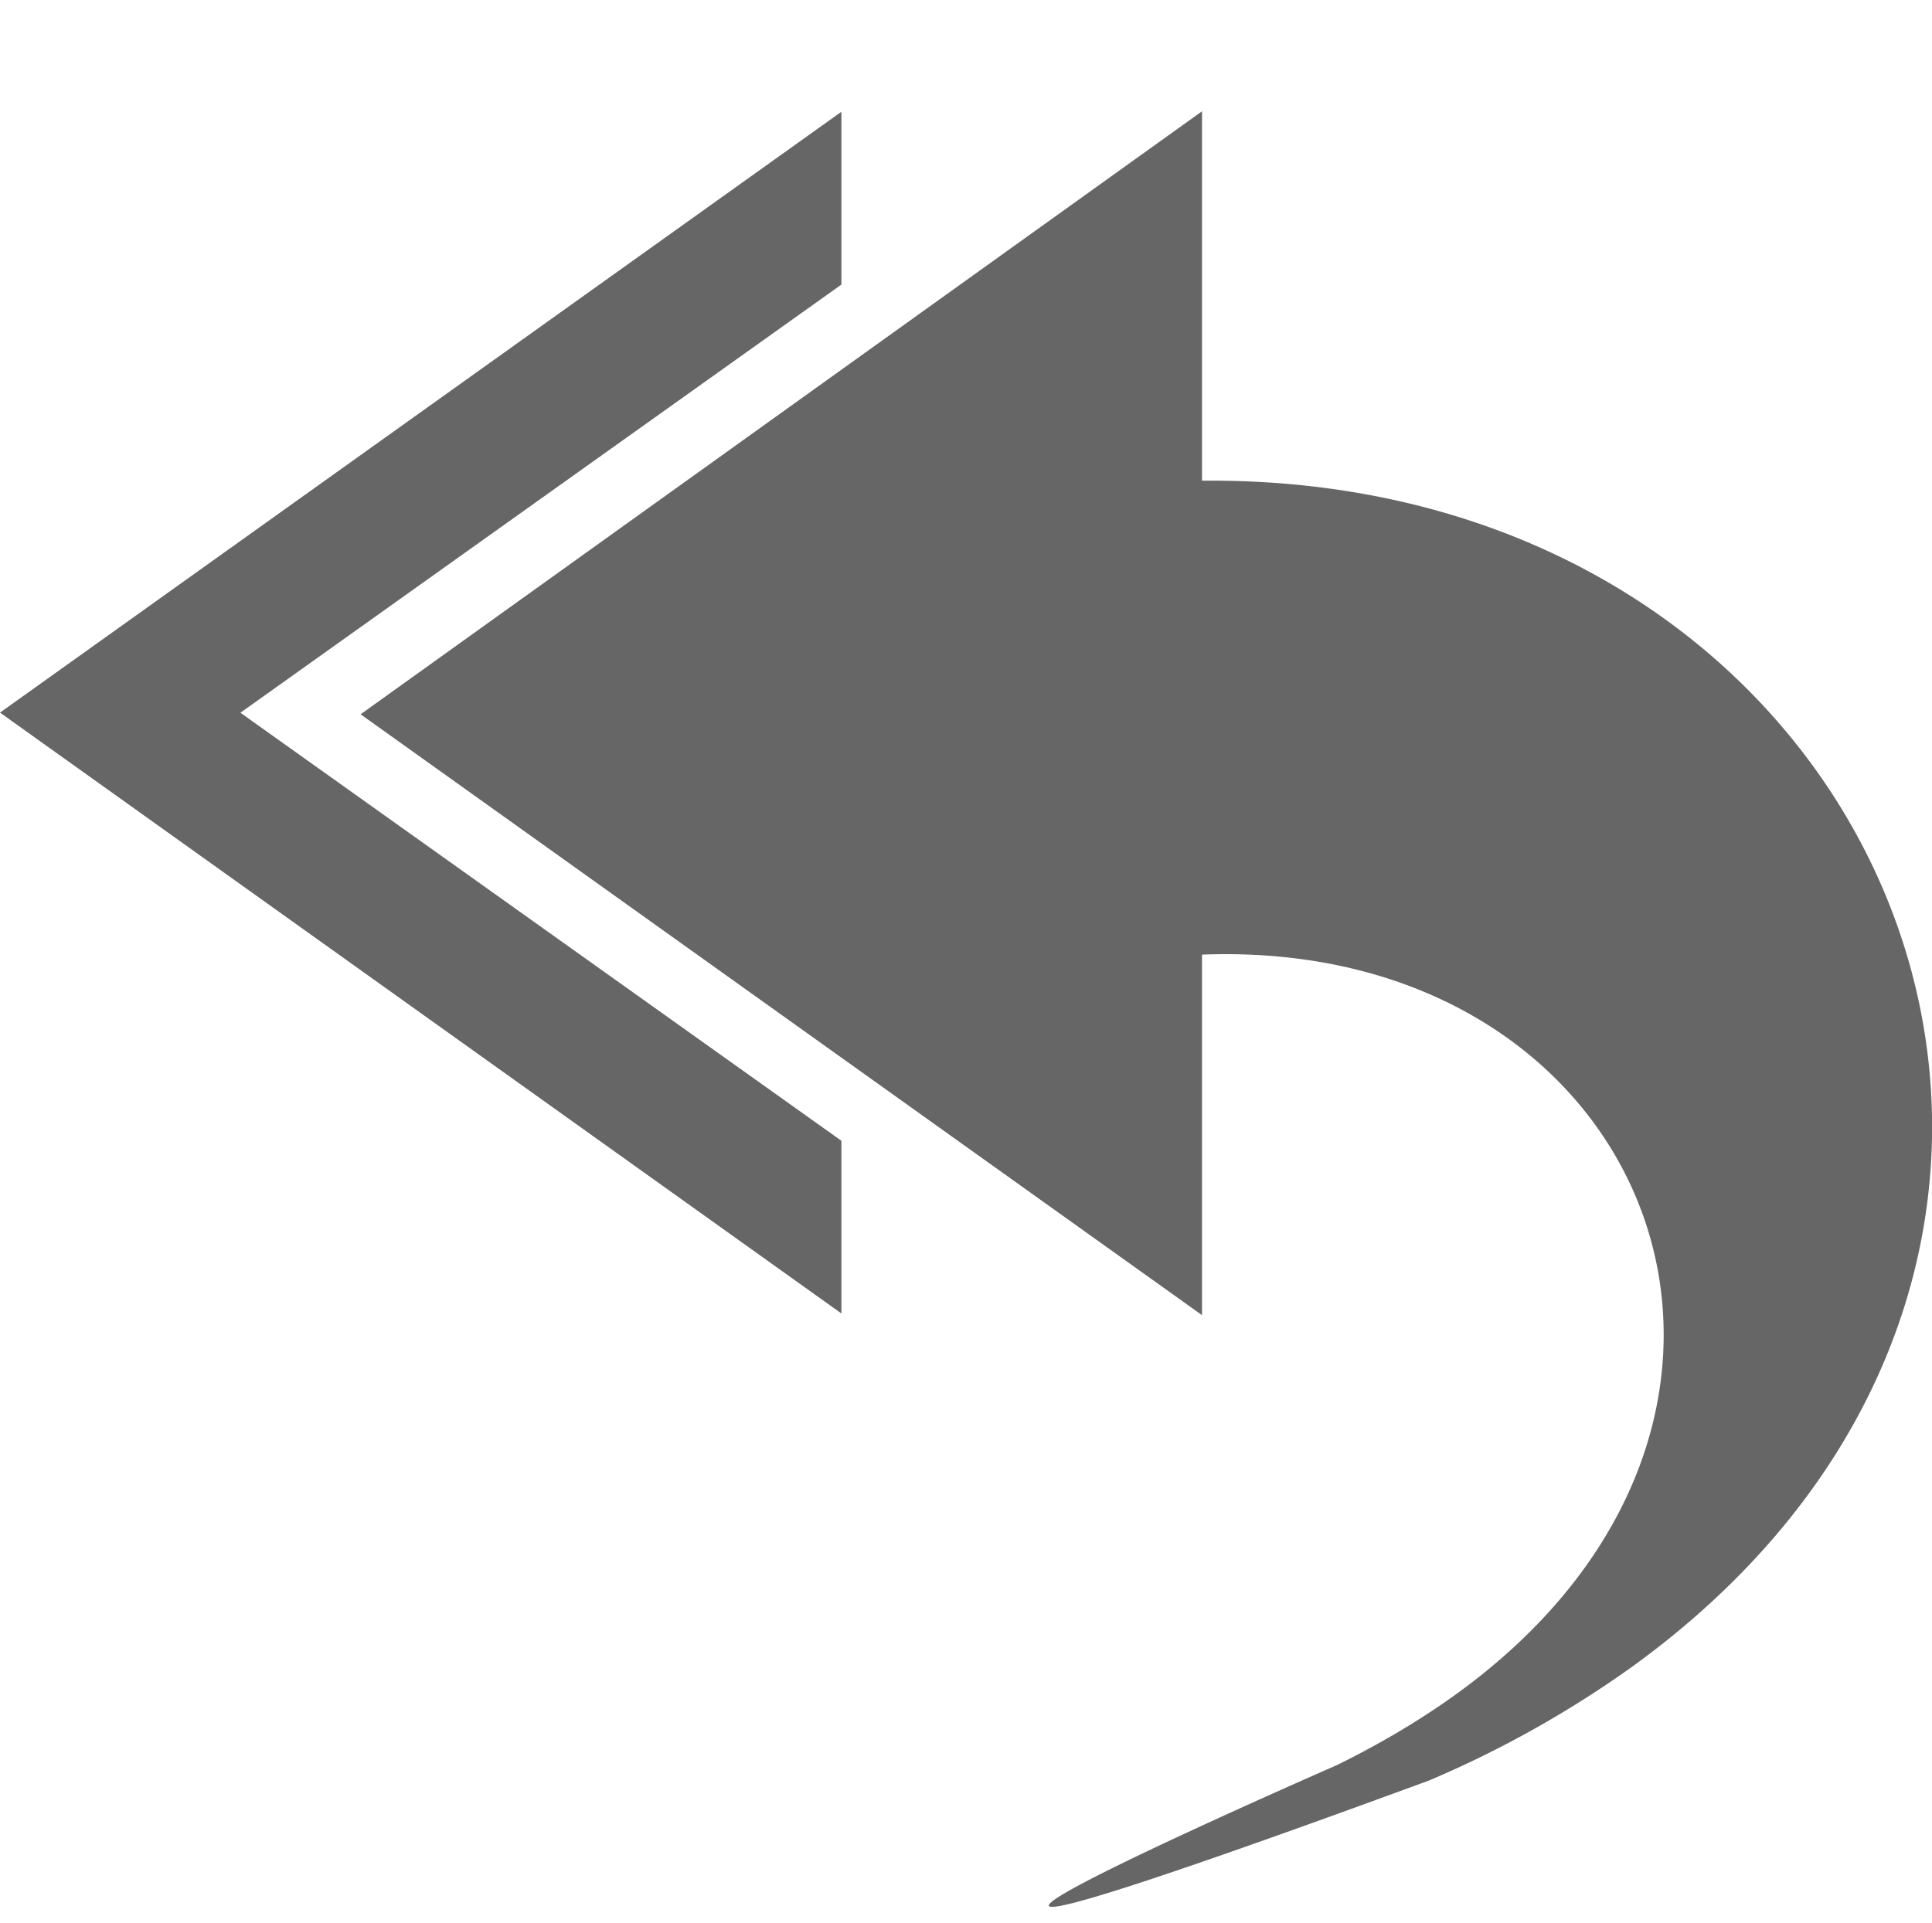 <?xml version="1.0" encoding="UTF-8" standalone="no"?>
<svg
   xmlns:dc="http://purl.org/dc/elements/1.1/"
   xmlns:cc="http://creativecommons.org/ns#"
   xmlns:rdf="http://www.w3.org/1999/02/22-rdf-syntax-ns#"
   xmlns:svg="http://www.w3.org/2000/svg"
   xmlns="http://www.w3.org/2000/svg"
   height="16"
   width="16.073"
   id="svg2"
   version="1.1">
  <defs
     id="defs12" />
  <g
     color="#bebebe"
     transform="translate(-433 -197)"
     id="g4">
    <path
       d="M440 197.93l-7 5 7 5v-1.437l-5-3.562 5-3.563z"
       fill="#666"
       overflow="visible"
       style="marker:none"
       id="path6" />
    <path
       d="M444.892 211.815a8.831 8.831 0 0 0 1.7-.955c4.739-3.446 2.222-9.913-3.592-9.86v-3.074l-7 5.018 7 5v-3c3.767-.145 5.325 3.872 2.078 6.18-.28.199-.598.388-.955.564 0 0-5.876 2.568.77.127z"
       fill="#666"
       overflow="visible"
       style="marker:none"
       id="path8" />
  </g>
</svg>
